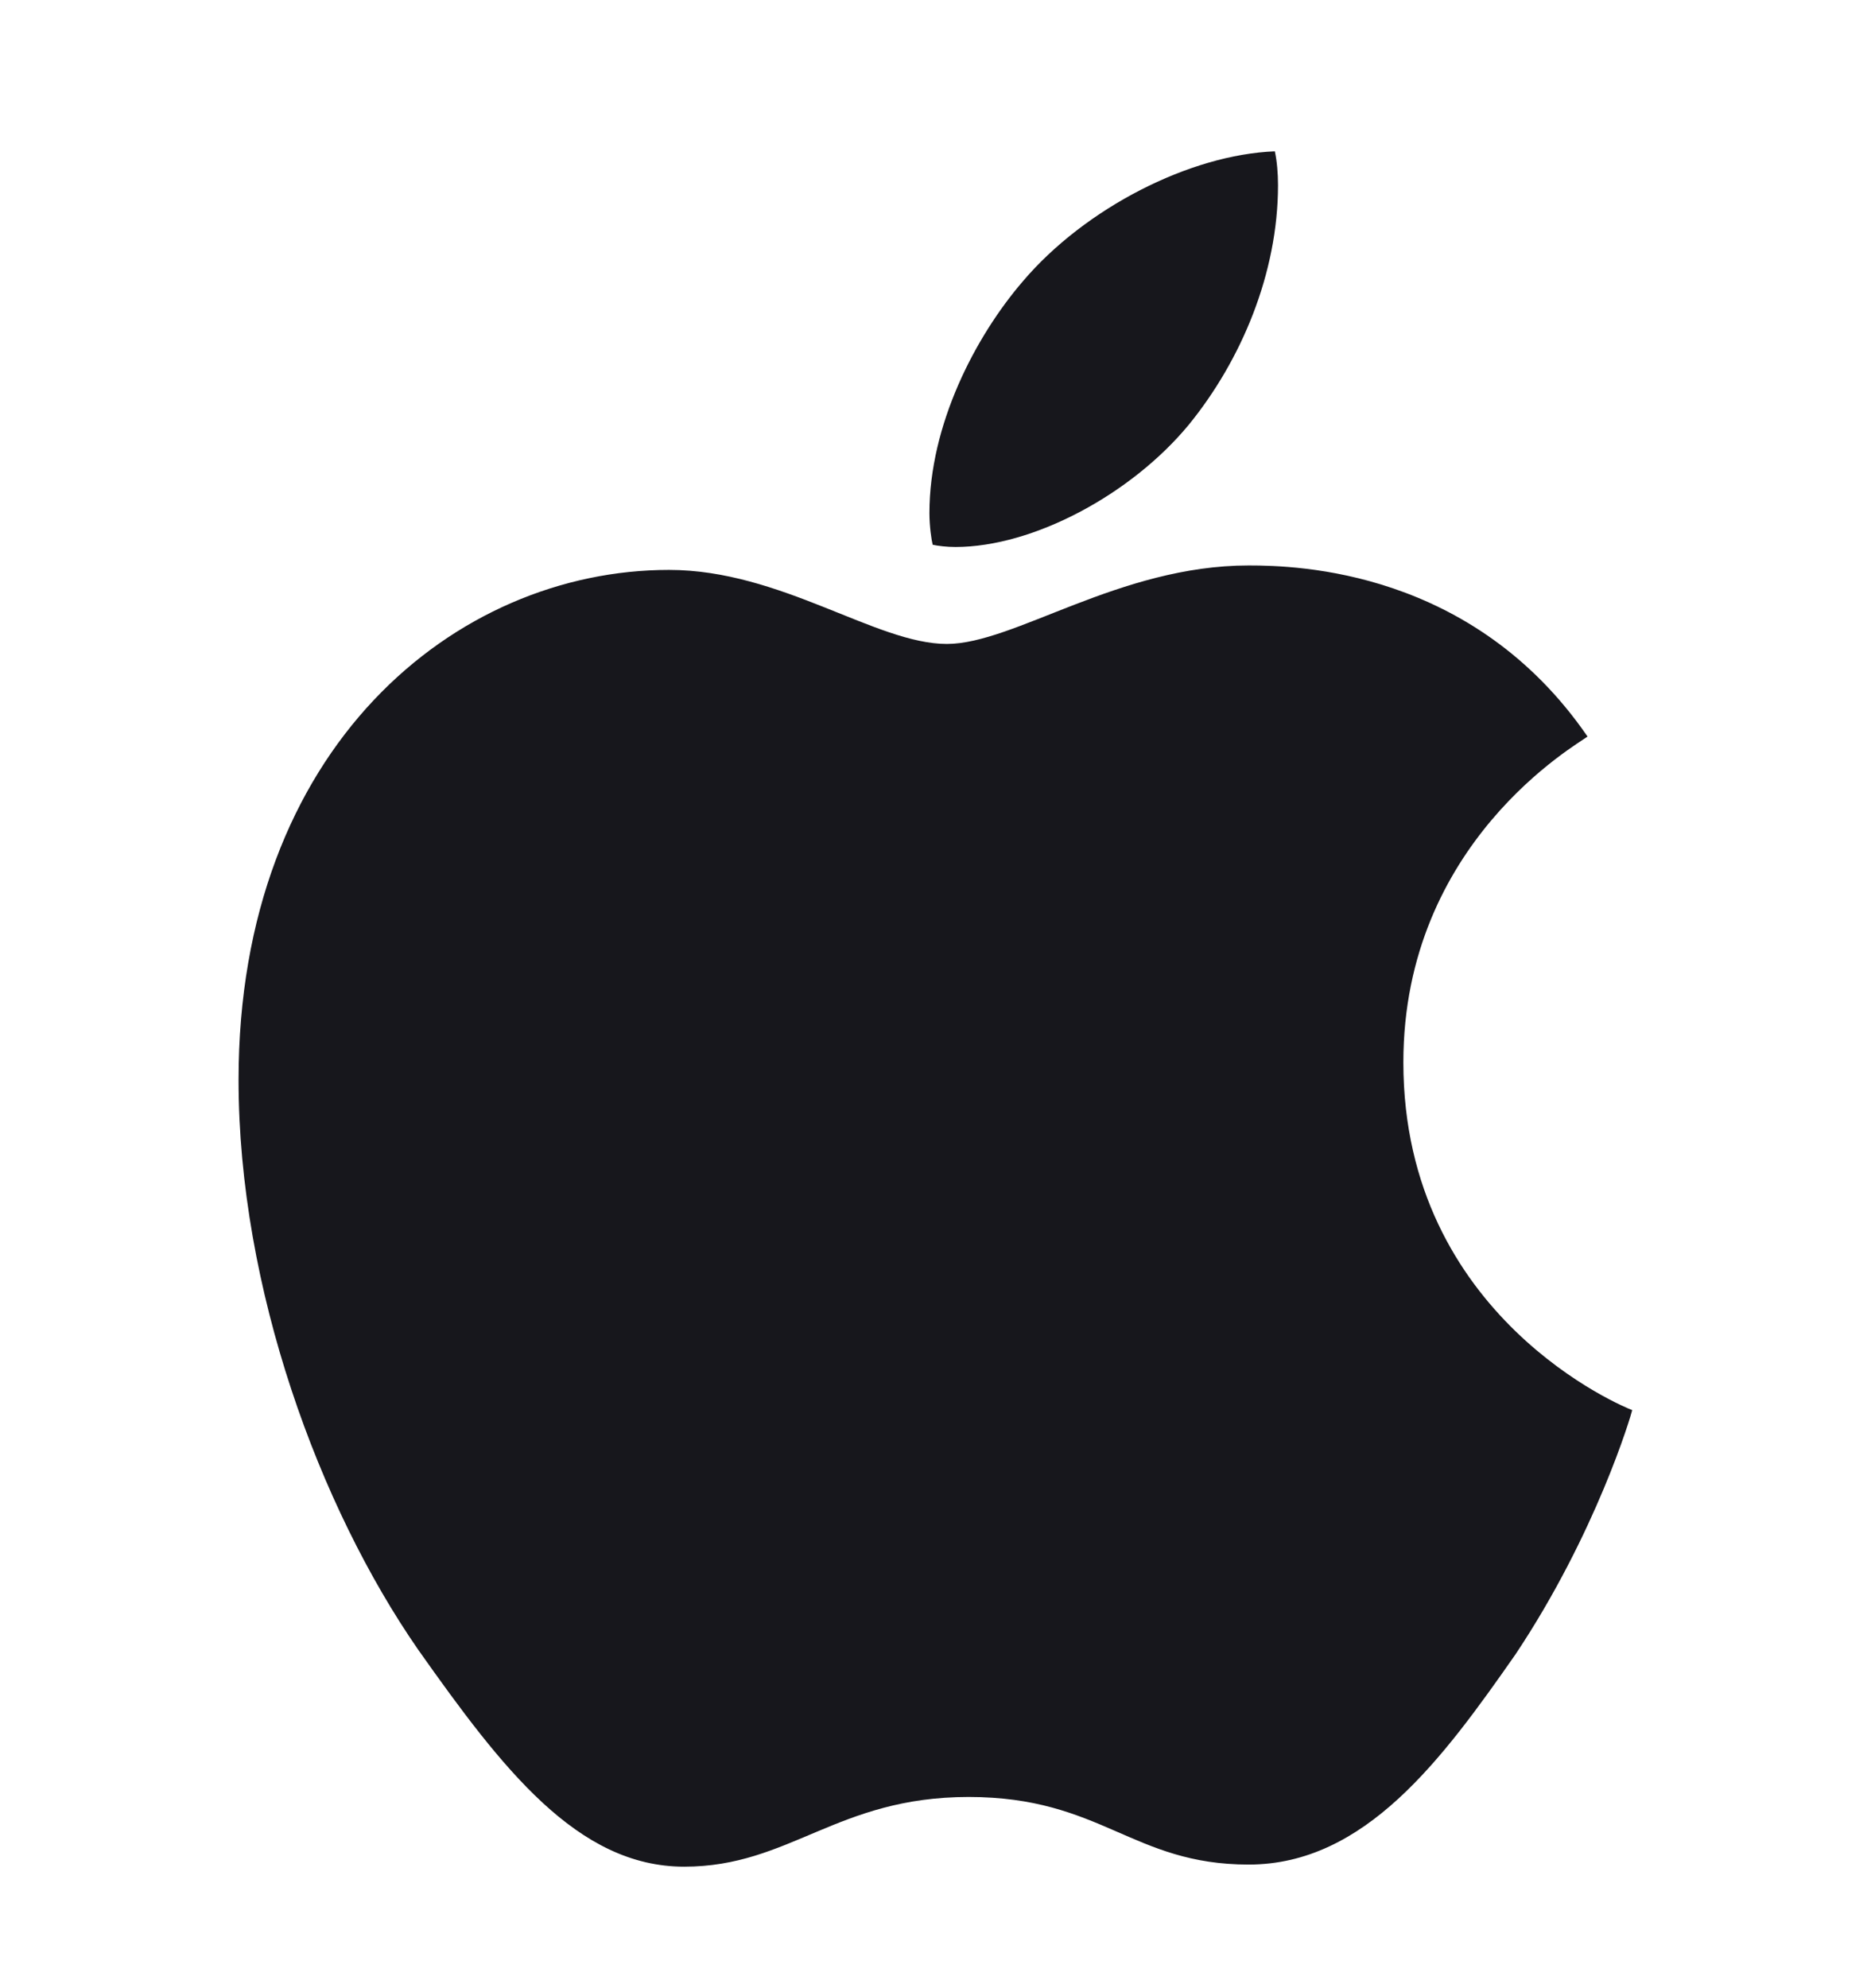 <svg width="16" height="17" viewBox="0 0 16 17" fill="none" xmlns="http://www.w3.org/2000/svg">
<path d="M10.678 4.835C9.569 4.835 8.674 5.506 8.097 5.506C7.491 5.506 6.68 4.873 5.721 4.873C3.894 4.873 2.04 6.391 2.04 9.233C2.04 11.013 2.73 12.886 3.577 14.107C4.295 15.123 4.938 15.961 5.851 15.961C6.755 15.961 7.156 15.365 8.283 15.365C9.42 15.365 9.681 15.943 10.678 15.943C11.675 15.943 12.336 15.039 12.961 14.144C13.65 13.11 13.948 12.103 13.958 12.057C13.902 12.038 12.001 11.265 12.001 9.084C12.001 7.202 13.492 6.363 13.576 6.298C12.597 4.873 11.097 4.835 10.678 4.835ZM10.165 3.633C10.613 3.084 10.929 2.338 10.929 1.583C10.929 1.481 10.92 1.378 10.902 1.294C10.175 1.322 9.28 1.779 8.749 2.403C8.339 2.879 7.948 3.633 7.948 4.388C7.948 4.5 7.966 4.621 7.976 4.658C8.022 4.668 8.097 4.677 8.171 4.677C8.833 4.677 9.671 4.23 10.165 3.633Z" fill="#17171C"/>
</svg>
